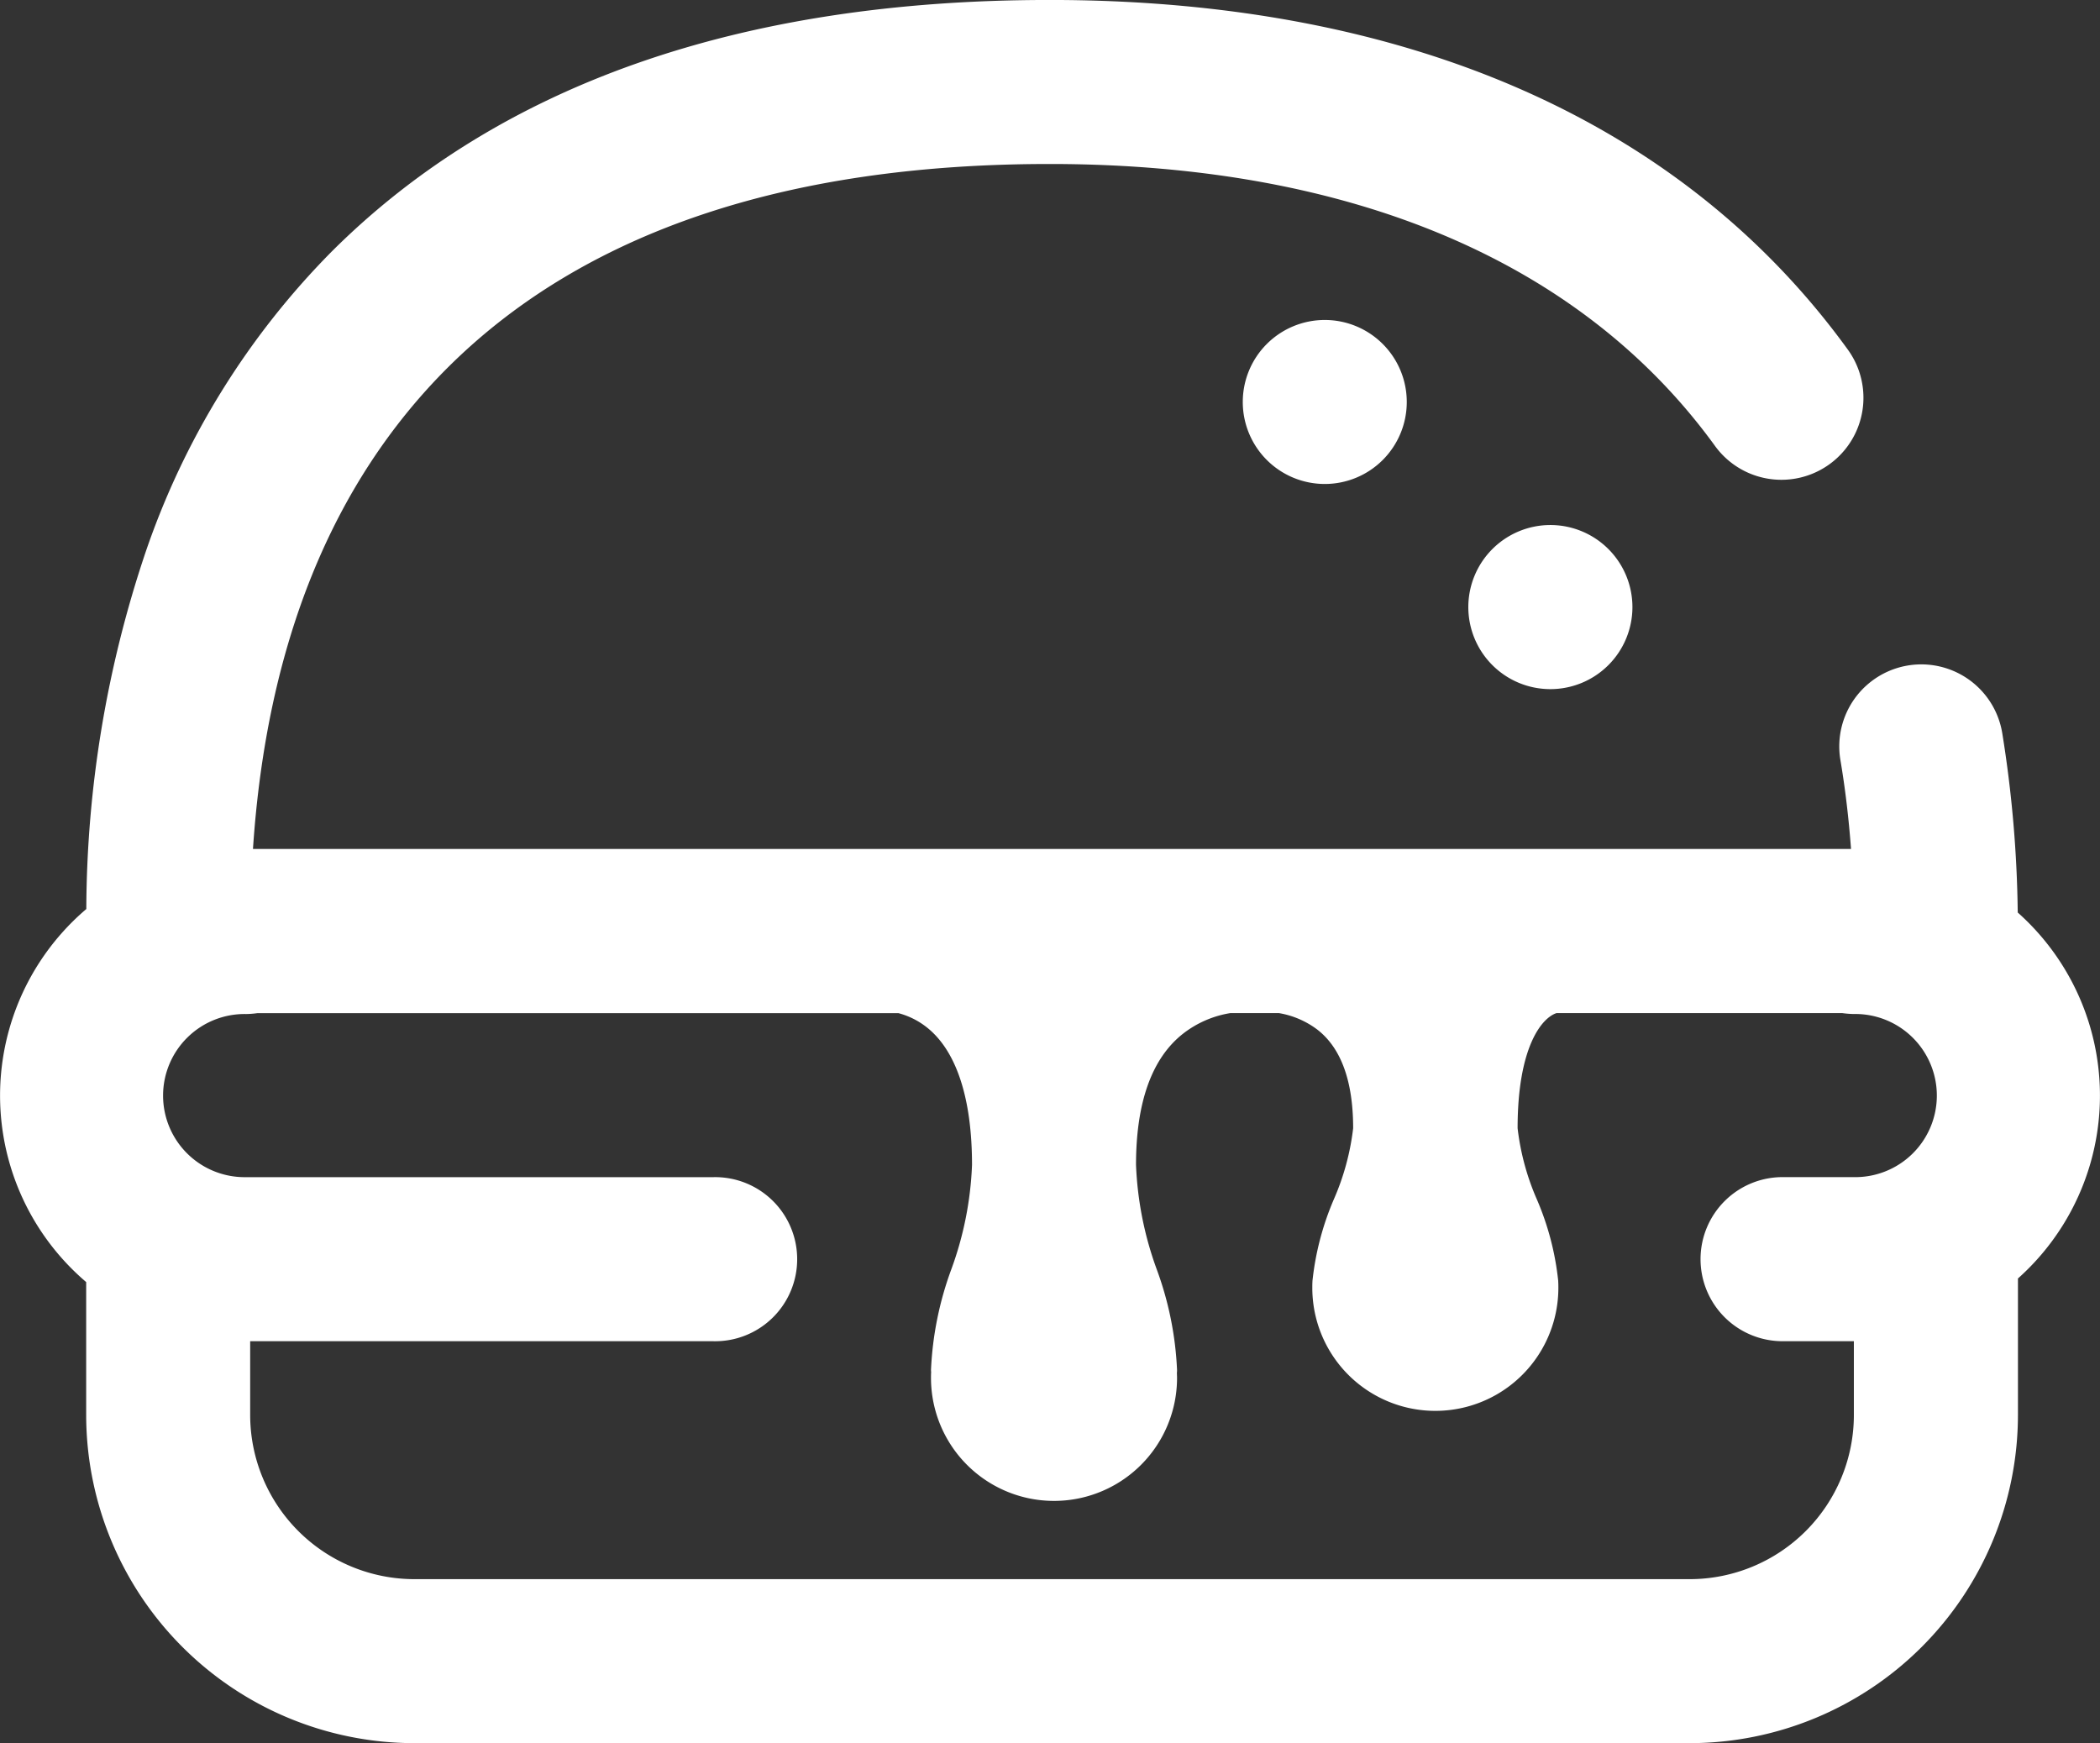 <svg xmlns="http://www.w3.org/2000/svg" width="78.88" height="65.476" viewBox="0 0 78.88 65.476">
  <rect x="0" y="0" width="78.88" height="65.476" fill="#333333" stroke="none"/>
  <path id="Path_1217" data-name="Path 1217" d="M609.35,732.408a3.08,3.08,0,1,1-3.082,3.079A3.08,3.08,0,0,1,609.35,732.408Zm5.39,10.783a3.082,3.082,0,1,0,3.081-3.081A3.083,3.083,0,0,0,614.74,743.191Zm20.645,25.224v5.126a12.34,12.34,0,0,1-12.326,12.324H575.148a12.338,12.338,0,0,1-12.324-12.324v-4.995a9.2,9.2,0,0,1,.005-14.012,42.44,42.44,0,0,1,2.223-13.394,29.636,29.636,0,0,1,7-11.308c6.287-6.267,15.351-9.444,26.943-9.444l.2,0c13.3.041,23.606,4.584,29.8,13.133a3.081,3.081,0,1,1-4.99,3.617c-4.995-6.89-13.583-10.553-24.833-10.589H599c-9.9,0-17.5,2.572-22.592,7.644-4.353,4.341-6.809,10.413-7.319,18.084h60.026c-.085-1.145-.217-2.265-.4-3.348a3.081,3.081,0,1,1,6.08-1.006,45.357,45.357,0,0,1,.582,6.742,9.2,9.2,0,0,1,.008,13.746Zm-6.163,2.352H626.6a3.082,3.082,0,1,1,0-6.163h2.619a3.064,3.064,0,1,0,0-6.127,3.433,3.433,0,0,1-.432-.034H618.054c-.543.171-1.463,1.254-1.463,4.325a9.364,9.364,0,0,0,.726,2.678,10.494,10.494,0,0,1,.8,3.061l0,.026c.005.078.005.152.005.23a4.621,4.621,0,1,1-9.242,0c0-.078,0-.153.005-.23l0-.026a10.576,10.576,0,0,1,.8-3.061,9.377,9.377,0,0,0,.729-2.678c0-1.773-.455-3.022-1.355-3.712a3.306,3.306,0,0,0-1.432-.613H605.8a3.9,3.9,0,0,0-1.779.776c-1.169.92-1.763,2.578-1.763,4.925a12.866,12.866,0,0,0,.781,3.932,12.5,12.5,0,0,1,.76,3.769c0,.036,0,.07-.005.1,0,.067.005.137.005.2a4.621,4.621,0,1,1-9.242,0c0-.067,0-.137.005-.2,0-.034-.005-.067-.005-.1a12.5,12.5,0,0,1,.76-3.769,12.794,12.794,0,0,0,.781-3.932c0-2.495-.584-4.279-1.691-5.16a2.909,2.909,0,0,0-1.076-.54H569.261a3.355,3.355,0,0,1-.429.034,3.064,3.064,0,1,0,0,6.127h17.561a3.082,3.082,0,1,1,0,6.163H568.984v2.774a6.172,6.172,0,0,0,6.163,6.163h47.912a6.17,6.17,0,0,0,6.163-6.163Z" transform="translate(-559.587 -720.389)" fill="#fff"/>
</svg>
